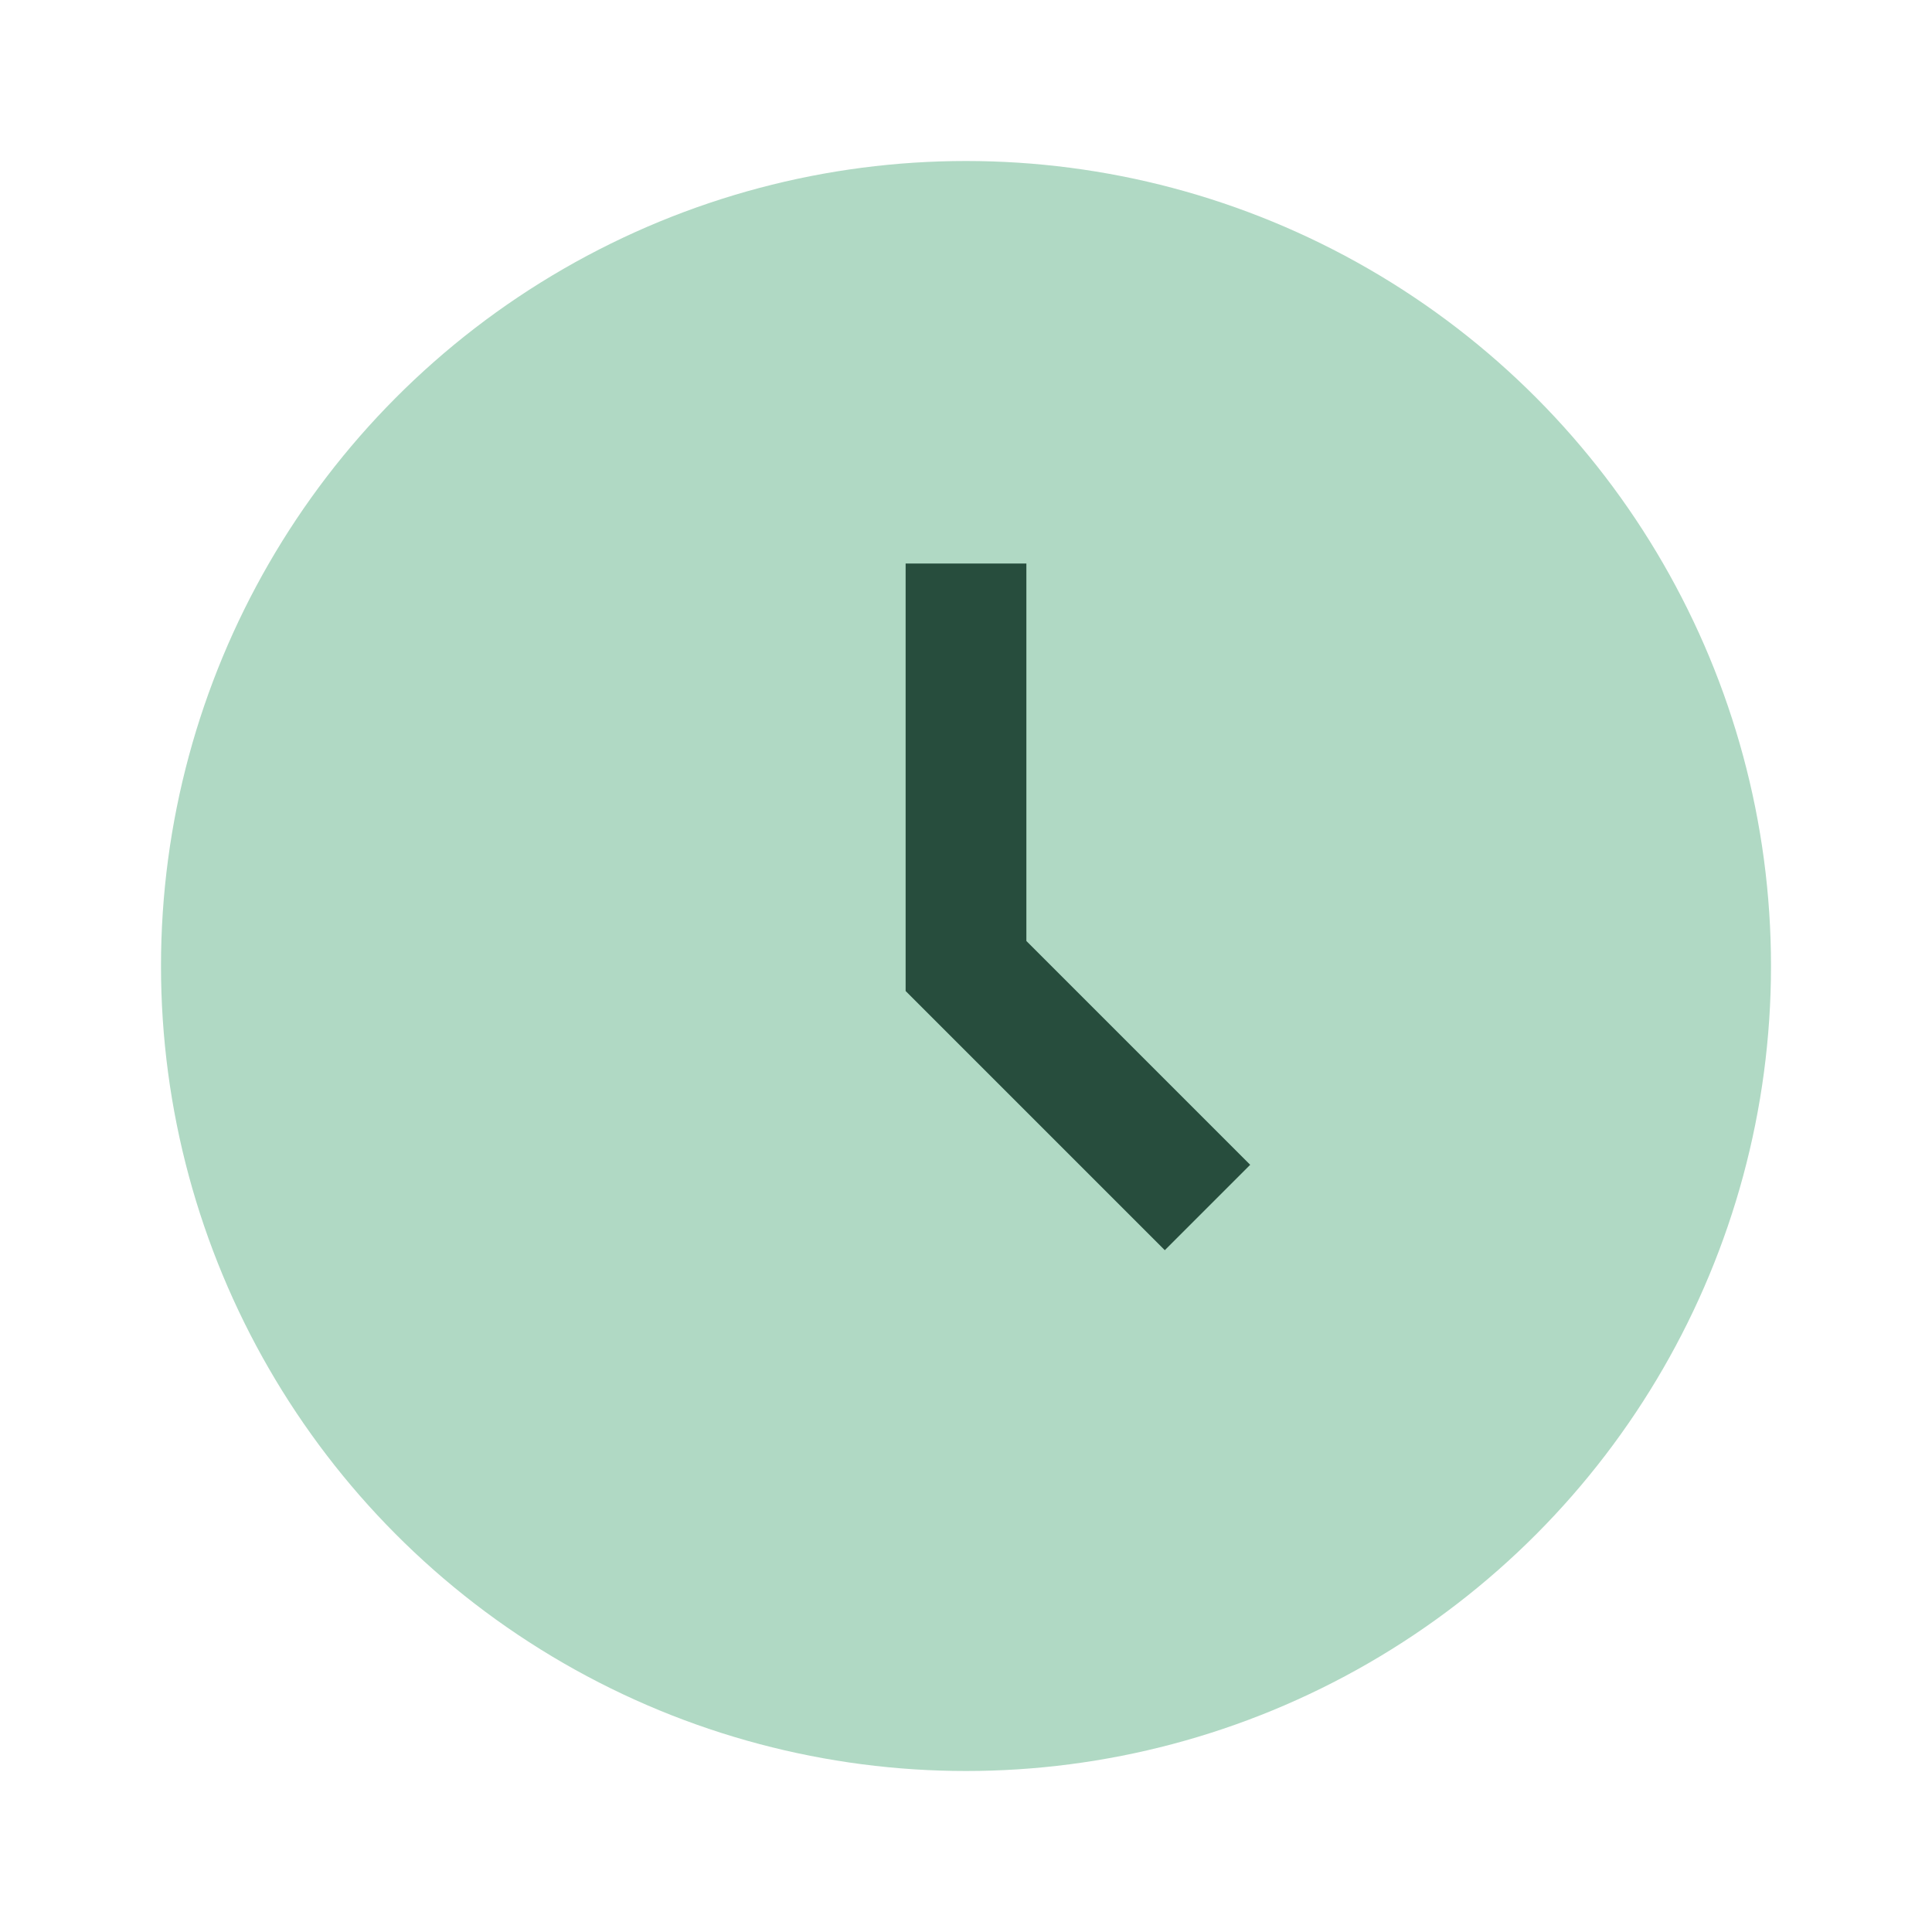 <?xml version="1.0" encoding="UTF-8"?>
<svg xmlns="http://www.w3.org/2000/svg" width="24" height="24" viewBox="0 0 24 24"><circle cx="12" cy="12" r="10" fill="#B0D9C4"/><path d="M12 7v5l3 3" stroke="#274D3D" stroke-width="1.5" fill="none"/></svg>